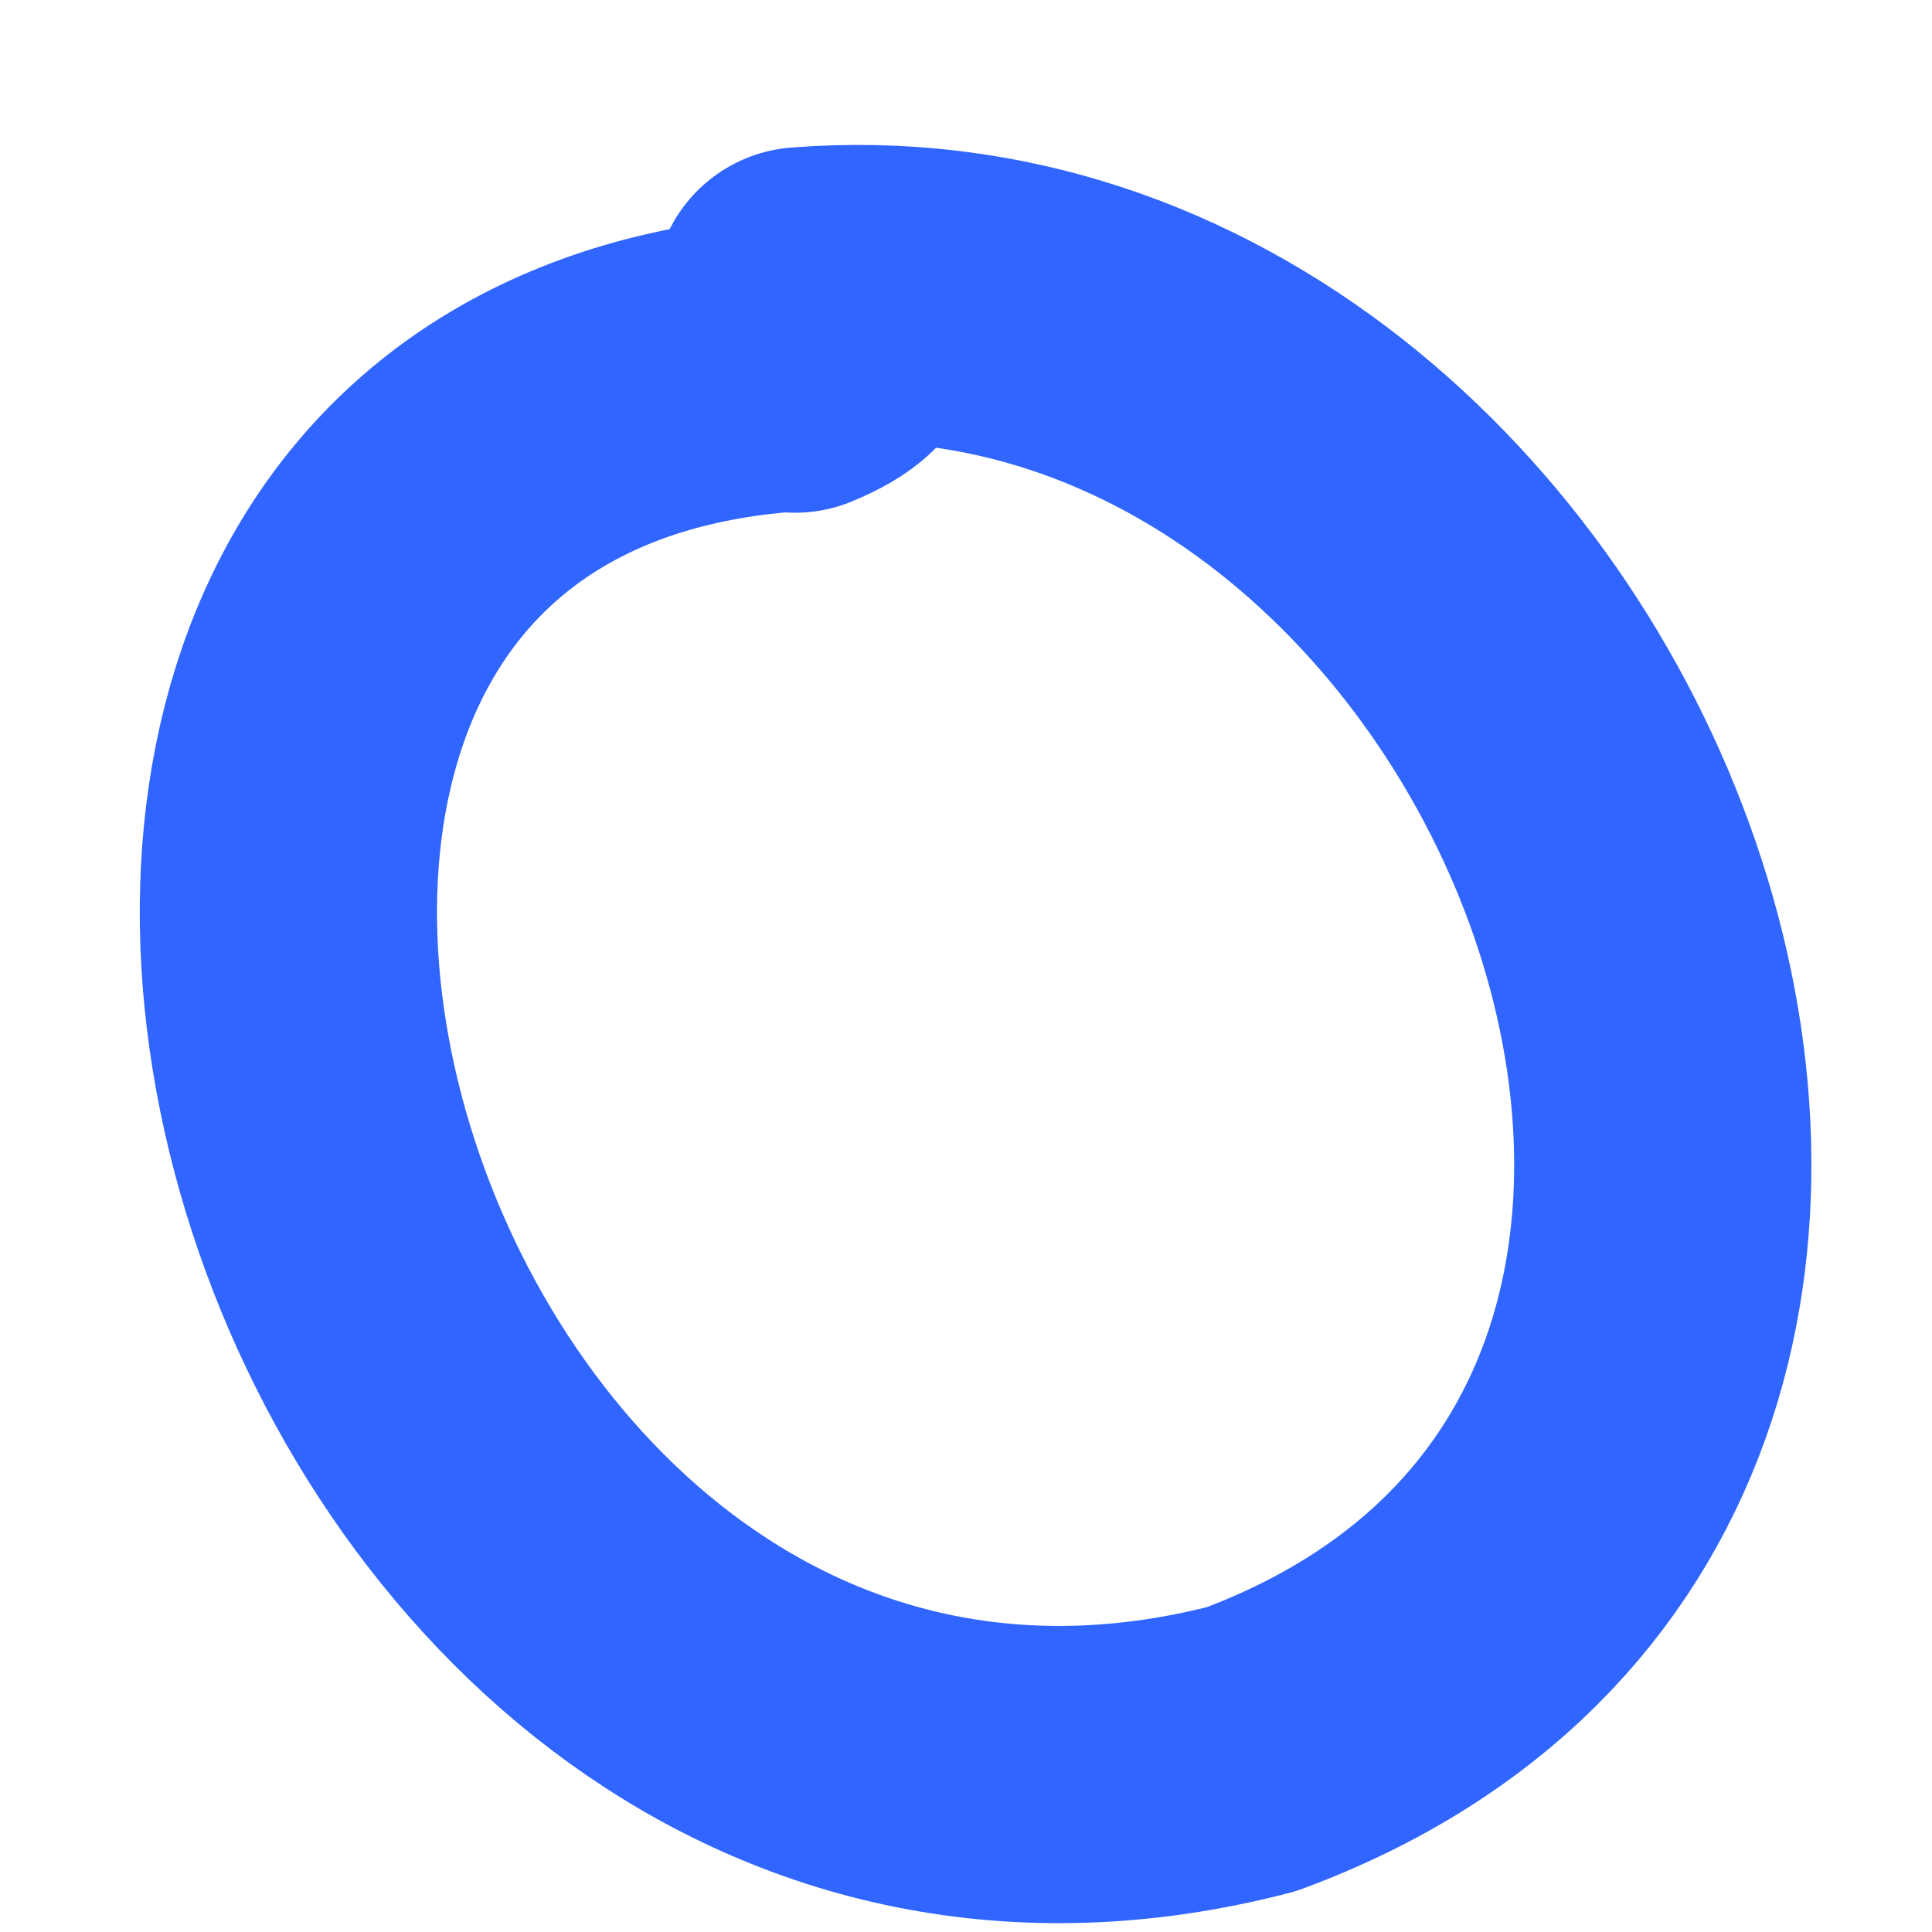 <?xml version="1.0" encoding="UTF-8"?> <svg xmlns="http://www.w3.org/2000/svg" width="13" height="13" viewBox="0 0 13 13" fill="none"> <path d="M5.35 2.44C-0.84 2.82 2.13 13.4 8.42 11.77C13.77 9.79 10.6 1.58 5.4 1.99C5.62 2.11 5.81 2.26 5.35 2.45V2.44Z" stroke="#3066FF" stroke-width="2" stroke-miterlimit="10" stroke-linejoin="round"></path> </svg> 